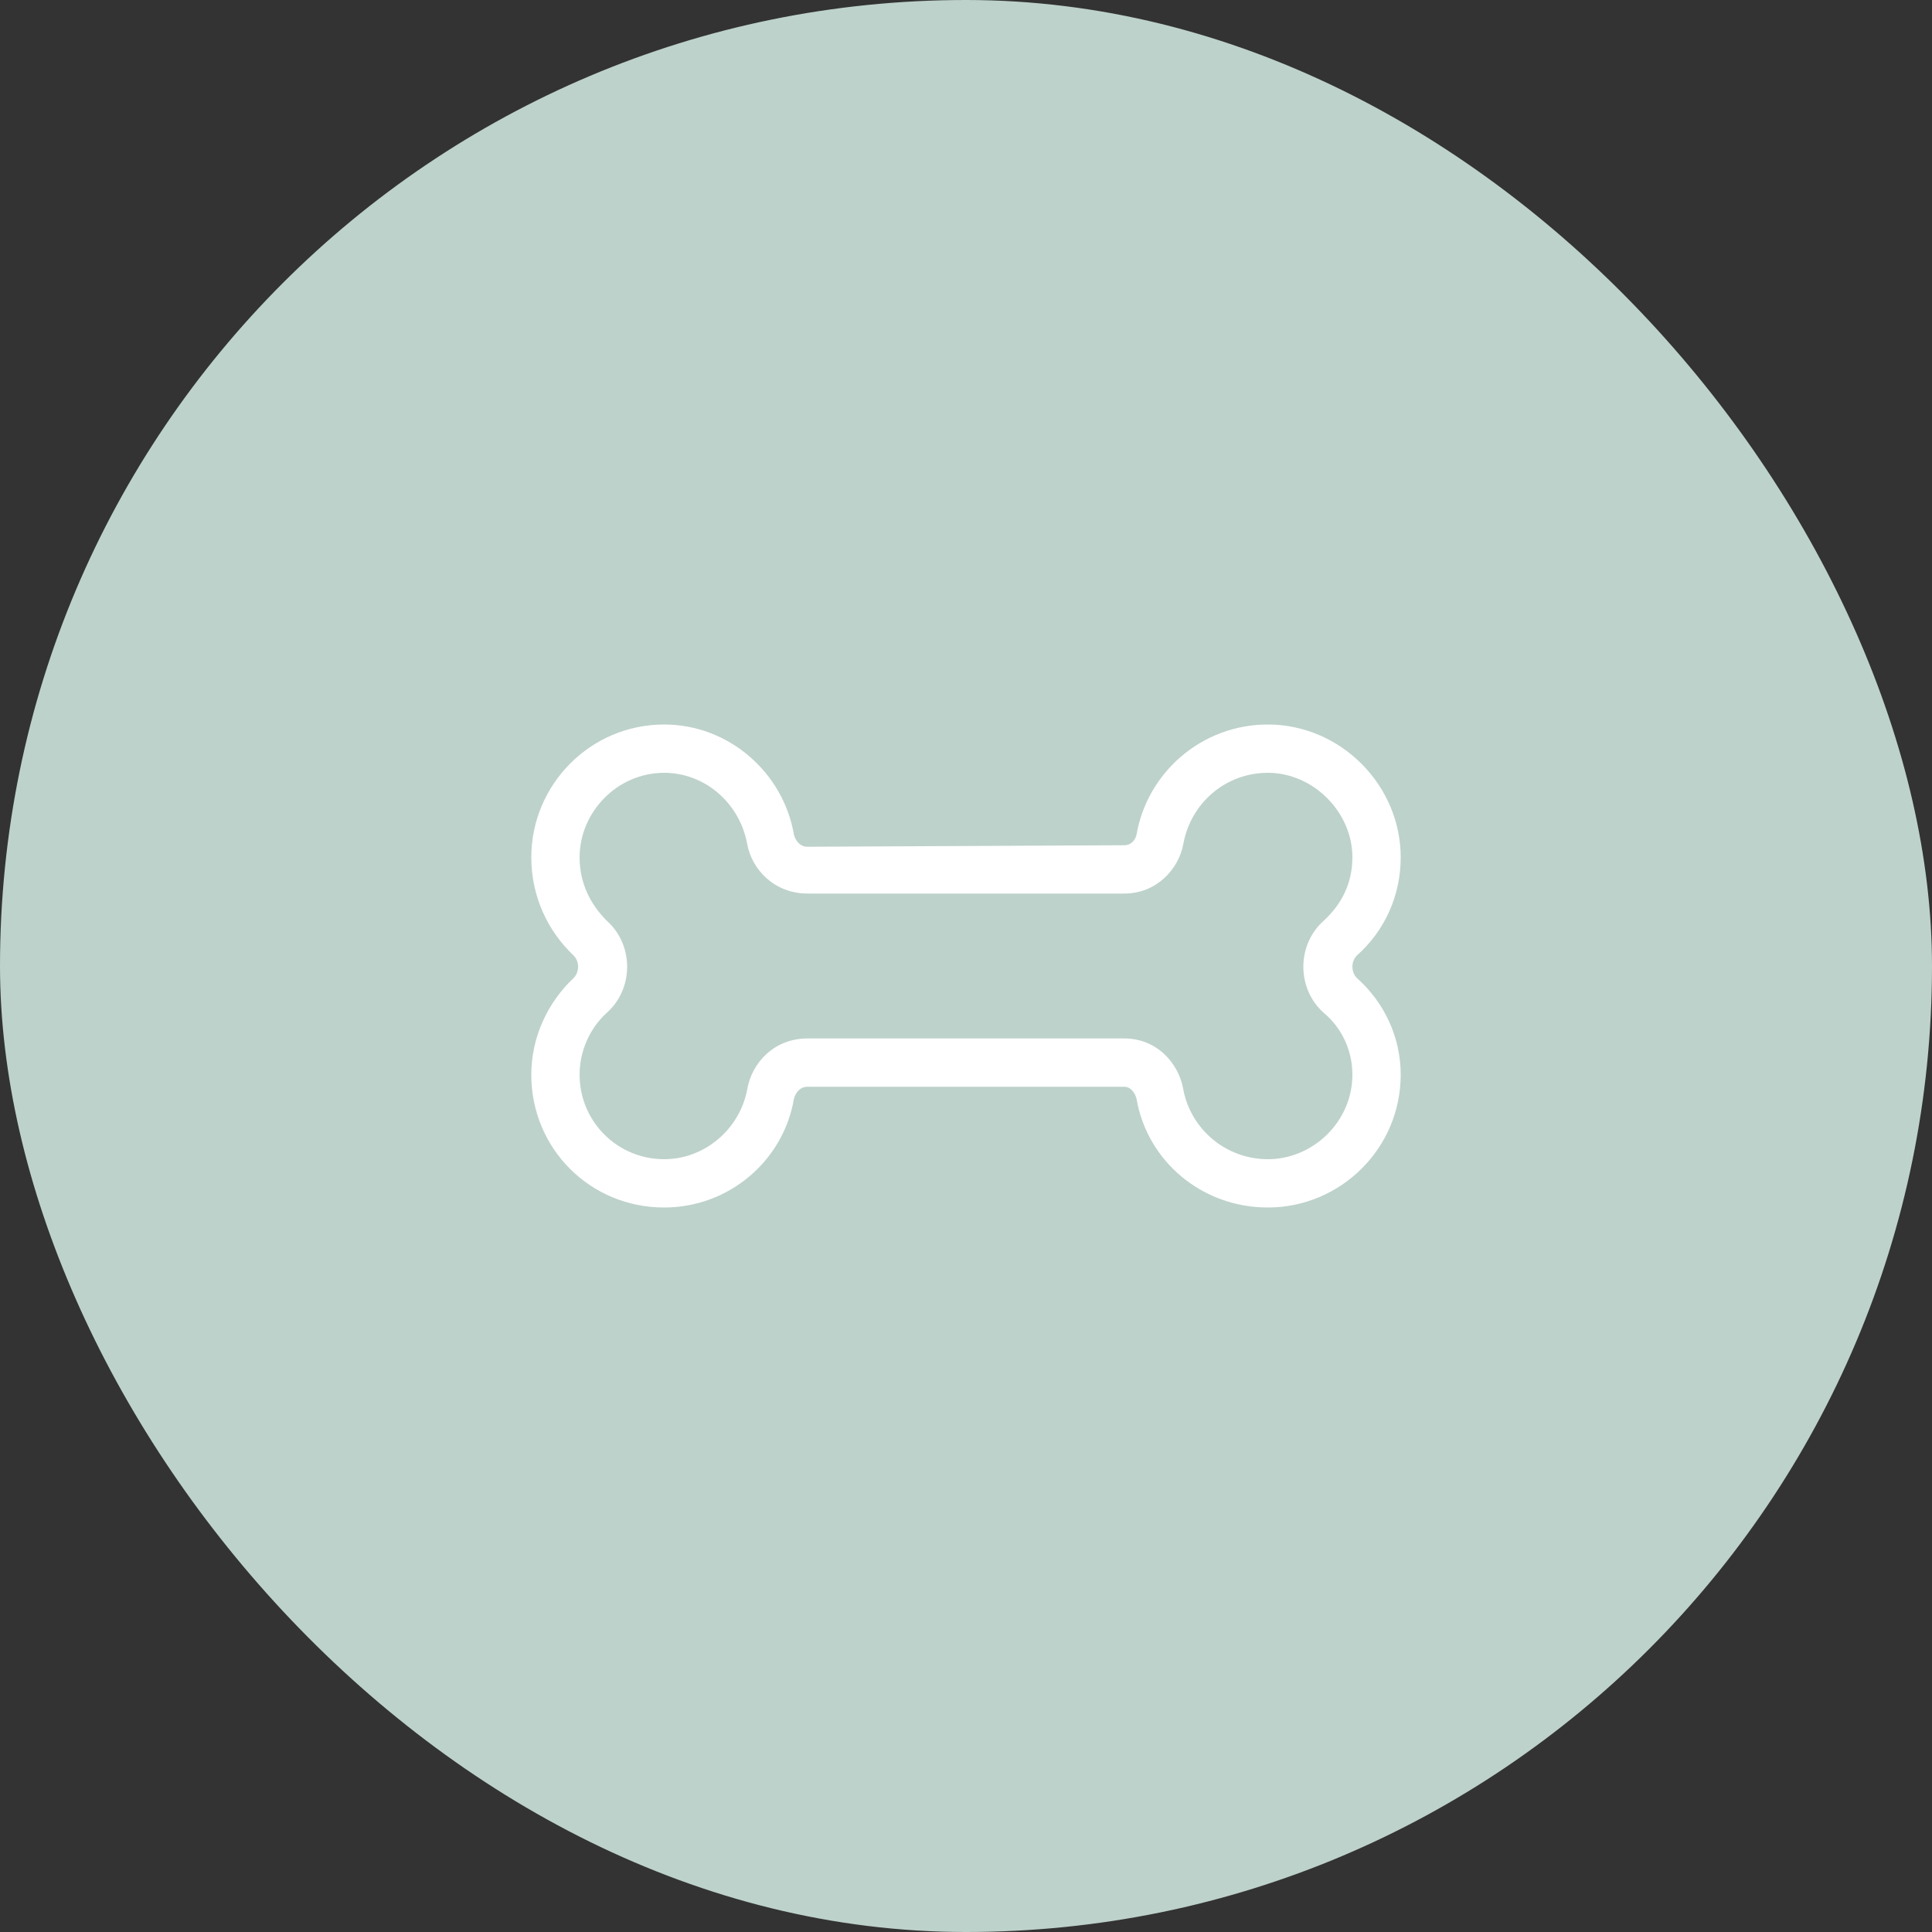 <svg width="80" height="80" viewBox="0 0 80 80" fill="none" xmlns="http://www.w3.org/2000/svg">
<rect x="0" y="0" width="80" height="80" fill="#333333" stroke="none"/>
<rect width="80" height="80" rx="40" fill="#BDD2CA"/>
<path d="M30.938 34.938C30.625 33.25 29.188 32 27.5 32C25.562 32 24 33.625 24 35.5C24 36.562 24.438 37.438 25.125 38.125C26.25 39.125 26.25 40.938 25.125 41.938C24.438 42.562 24 43.5 24 44.5C24 46.438 25.562 48 27.5 48C29.188 48 30.625 46.75 30.938 45.125C31.125 44 32.062 43 33.438 43H46.562C47.875 43 48.812 44 49 45.125C49.312 46.75 50.75 48 52.5 48C54.375 48 56 46.438 56 44.5C56 43.5 55.562 42.562 54.812 41.938C53.688 40.938 53.688 39.125 54.812 38.125C55.562 37.438 56 36.562 56 35.5C56 33.625 54.375 32 52.5 32C50.75 32 49.312 33.25 49 34.938C48.812 36 47.875 37 46.562 37H33.438C32.062 37 31.125 36 30.938 34.938ZM32.875 34.562C32.938 34.812 33.125 35.062 33.438 35.062L46.562 35C46.812 35 47 34.812 47.062 34.562C47.5 32 49.75 30 52.5 30C55.5 30 58 32.5 58 35.5C58 37.125 57.312 38.562 56.188 39.562C55.938 39.812 55.938 40.25 56.188 40.5C57.312 41.5 58 42.938 58 44.5C58 47.562 55.5 50 52.5 50C49.75 50 47.5 48.062 47.062 45.5C47 45.25 46.812 45 46.562 45H33.438C33.125 45 32.938 45.25 32.875 45.5C32.438 48.062 30.188 50 27.5 50C24.438 50 22 47.562 22 44.5C22 42.938 22.688 41.5 23.75 40.5C24 40.25 24 39.812 23.75 39.562C22.688 38.562 22 37.125 22 35.5C22 32.5 24.438 30 27.5 30C30.188 30 32.438 32 32.875 34.562Z" fill="white"/>
</svg>
